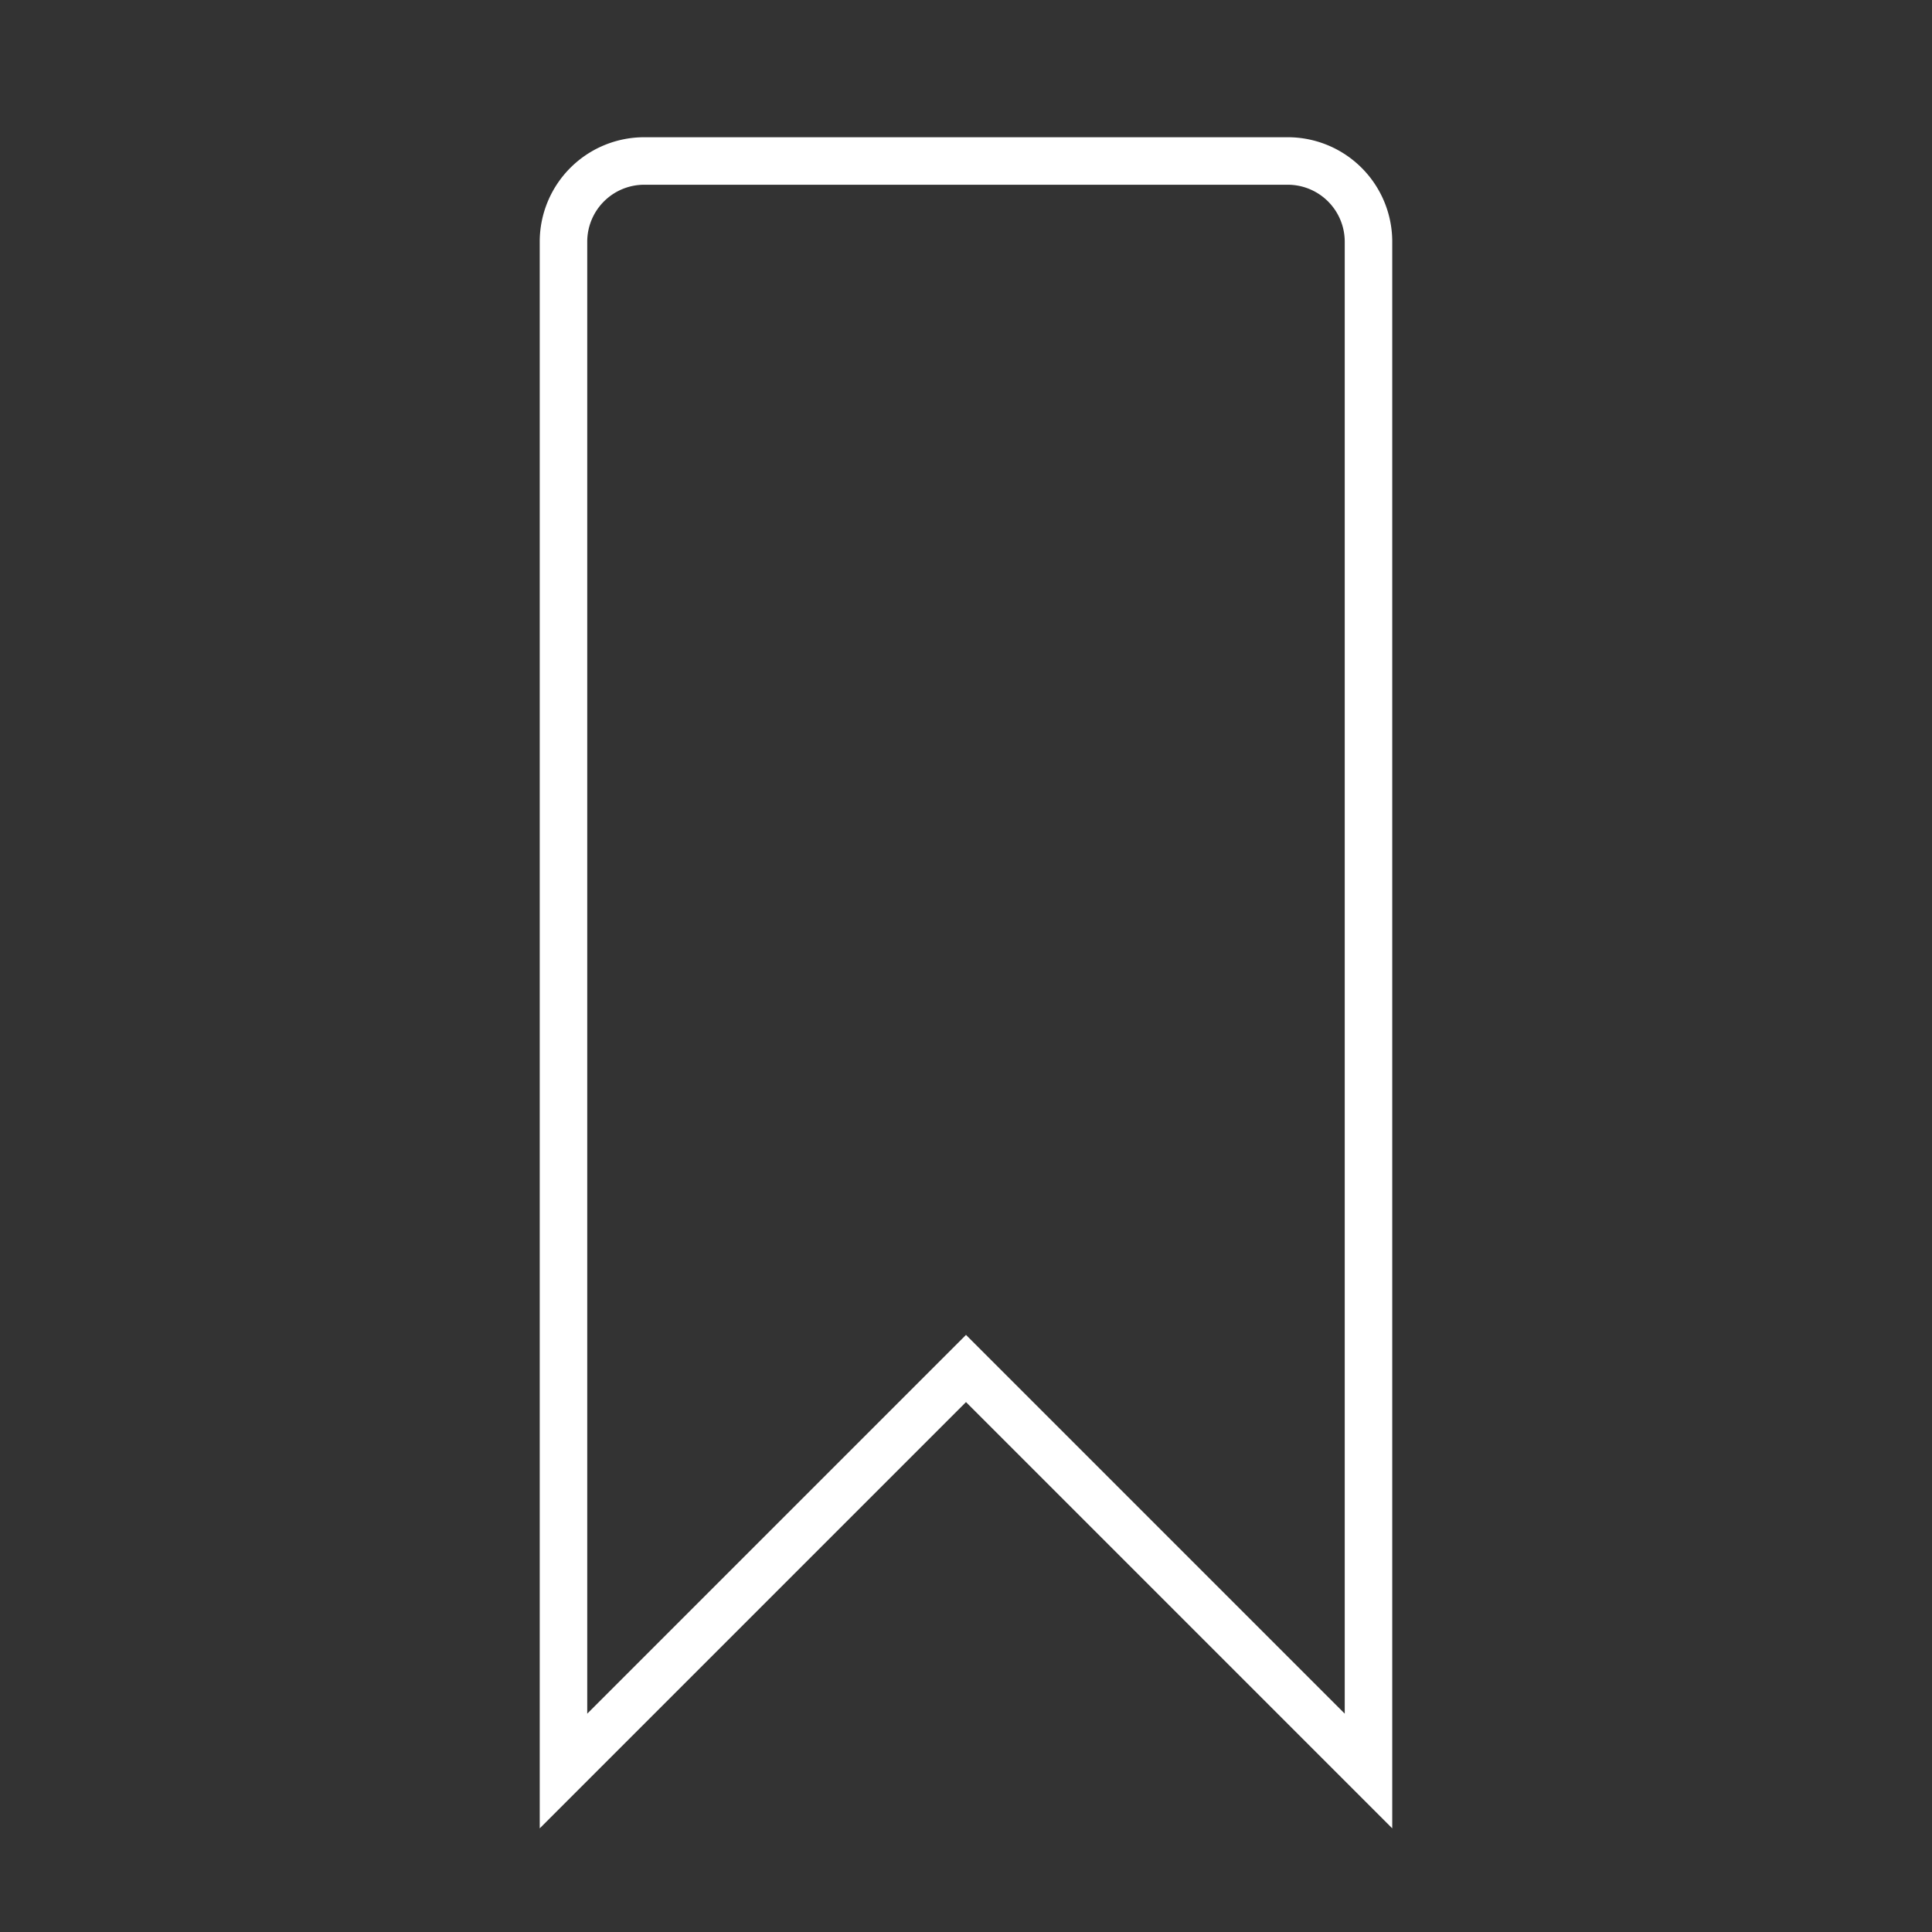<svg xmlns="http://www.w3.org/2000/svg" xmlns:xlink="http://www.w3.org/1999/xlink" width="73" height="73" viewBox="0 0 73 73">
  <rect x="0" y="0" width="73" height="73" fill="#333333" stroke="none"/>
  <defs>
    <clipPath id="clip-path">
      <rect id="Rectangle_1" data-name="Rectangle 1" width="73" height="73" transform="translate(40 107)" fill="#fff"/>
    </clipPath>
  </defs>
  <g id="tags-icon" transform="translate(-40 -107)" clip-path="url(#clip-path)">
    <path id="Path_1" data-name="Path 1" d="M91.708,173.917V116.125a3.051,3.051,0,0,0-3.042-3.042H64.333a3.051,3.051,0,0,0-3.042,3.042v57.792L76.5,158.708Z" fill="none" stroke="#fff" stroke-width="1.795"/>
  </g>
</svg>
